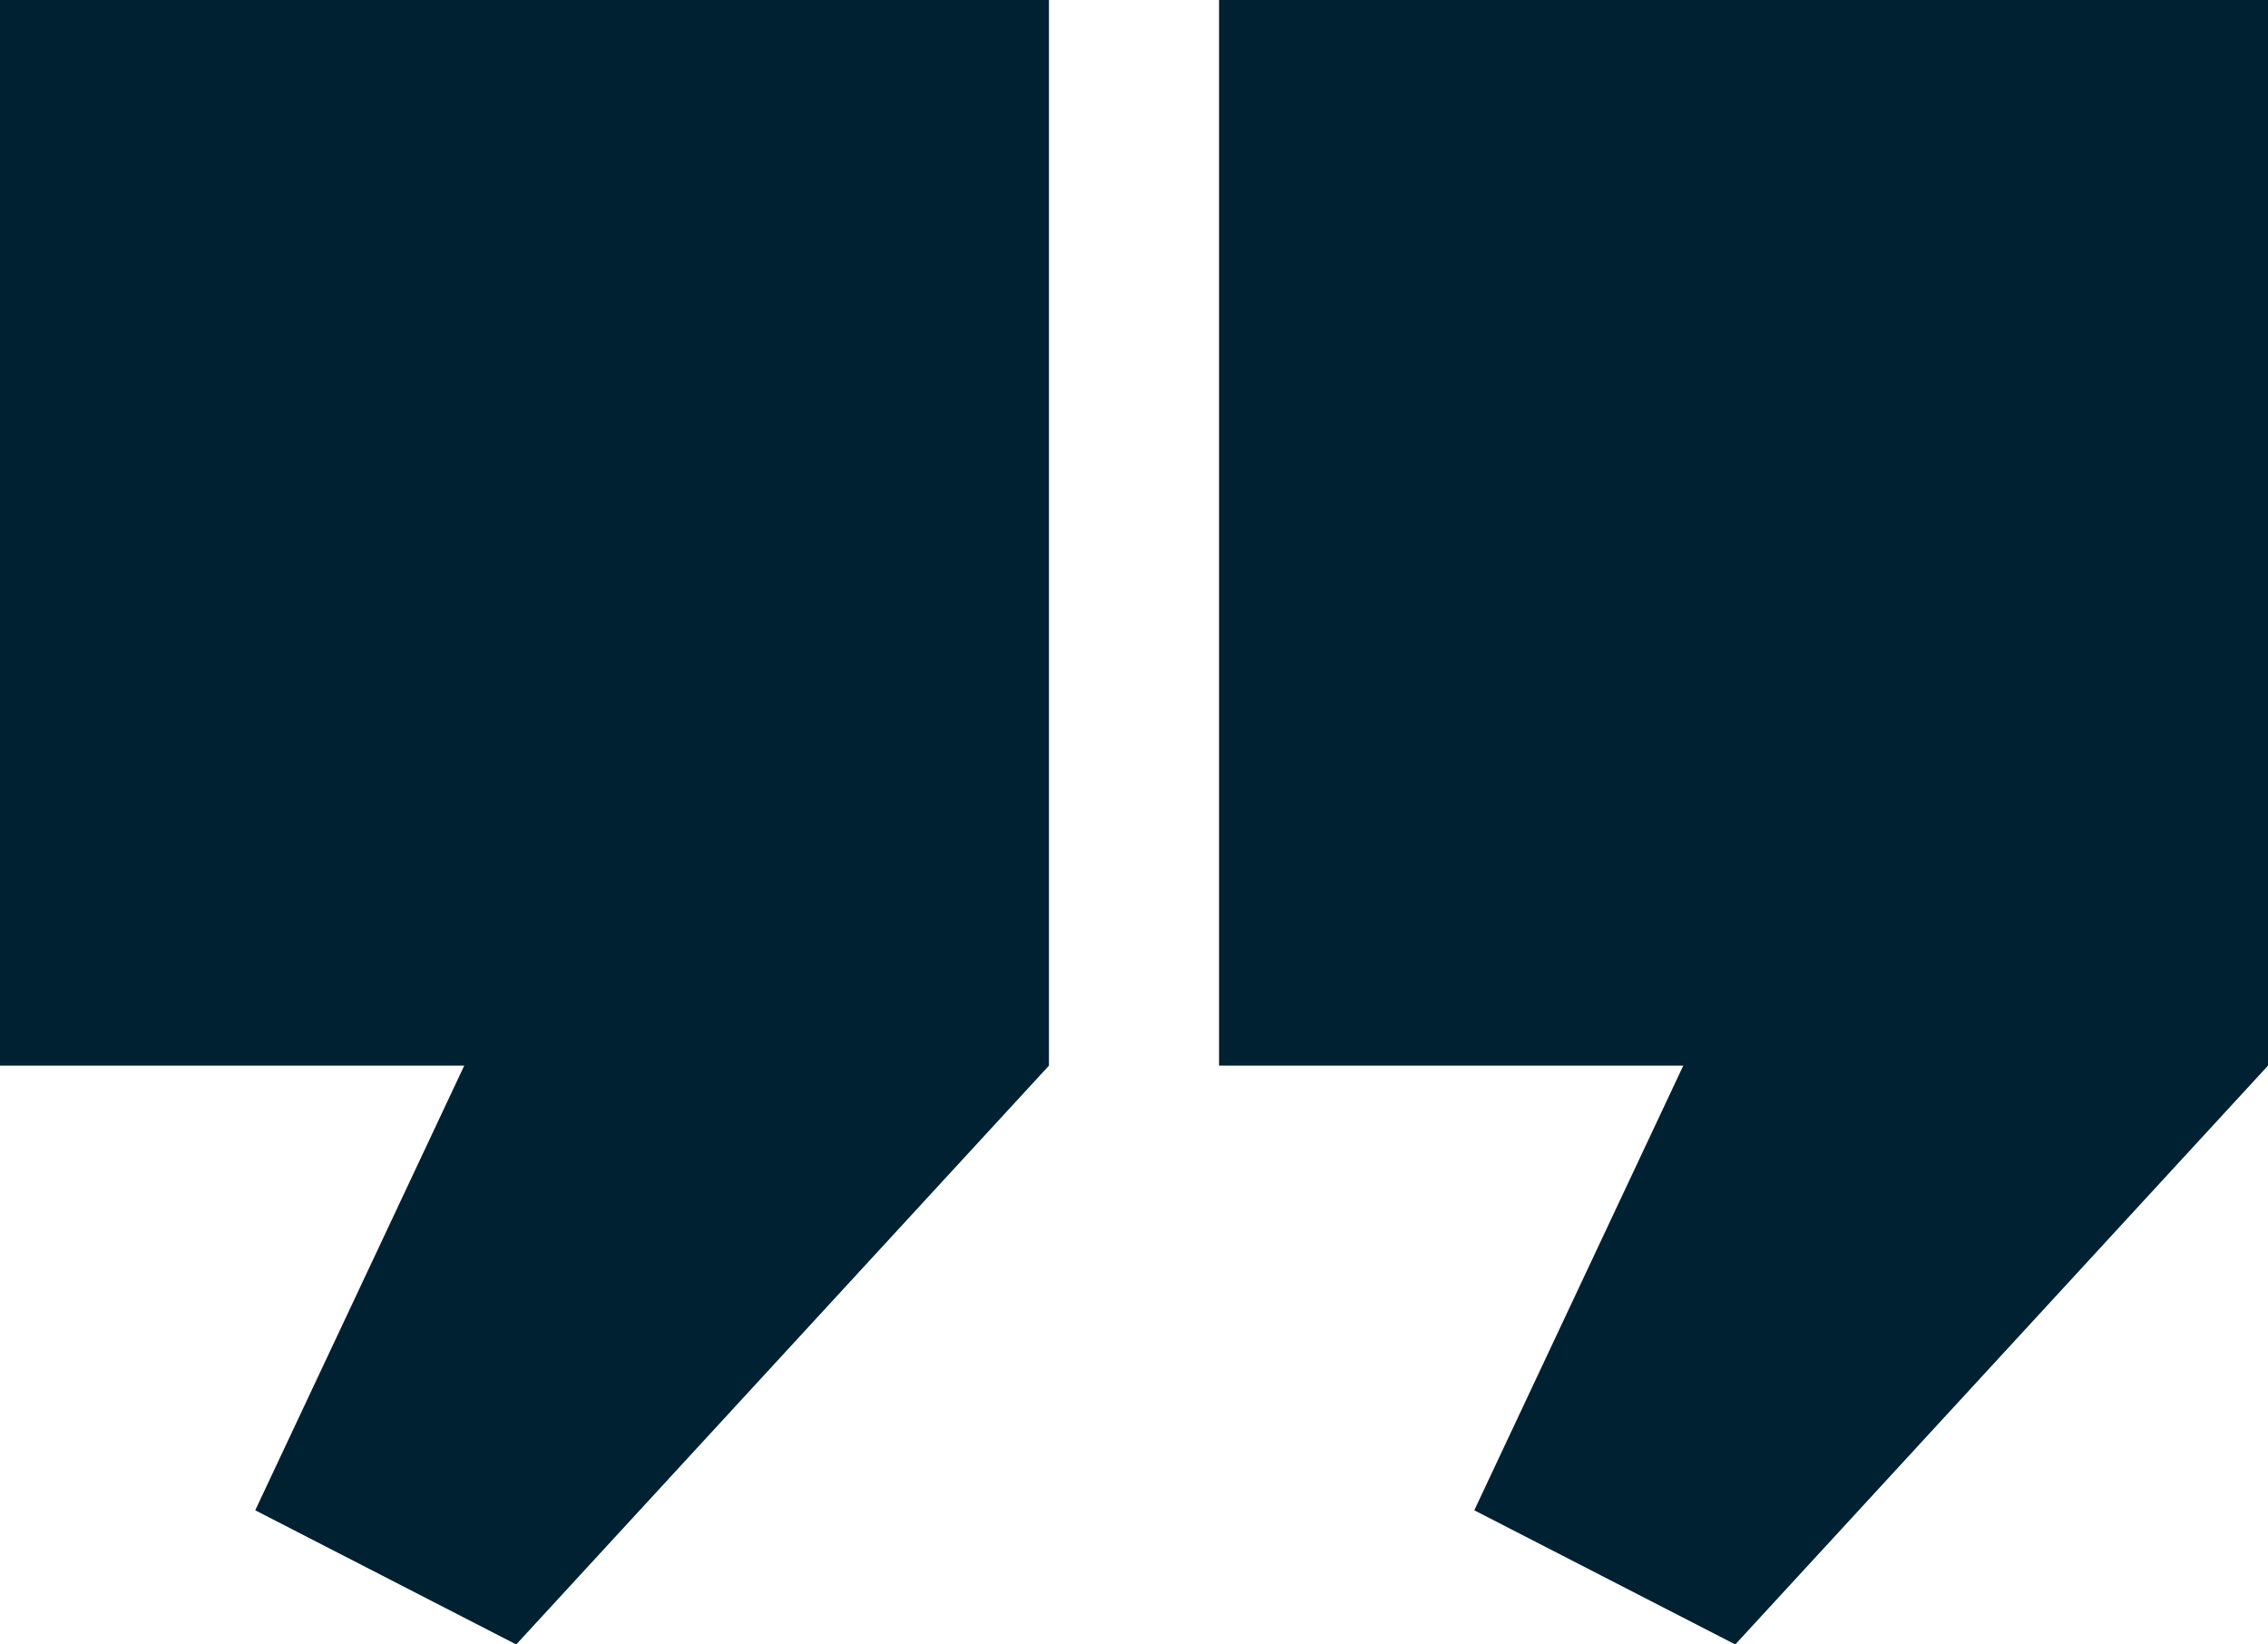 <svg xmlns="http://www.w3.org/2000/svg" width="80" height="58" viewBox="0 0 80 58" fill="none"><path d="M80 0H43V37.585H59.375L52.003 53.268L61.209 58L80 37.585V0Z" fill="#002131"></path><path d="M37 0H0V37.585H16.375L9.003 53.268L18.209 58L37 37.585V0Z" fill="#002131"></path></svg>